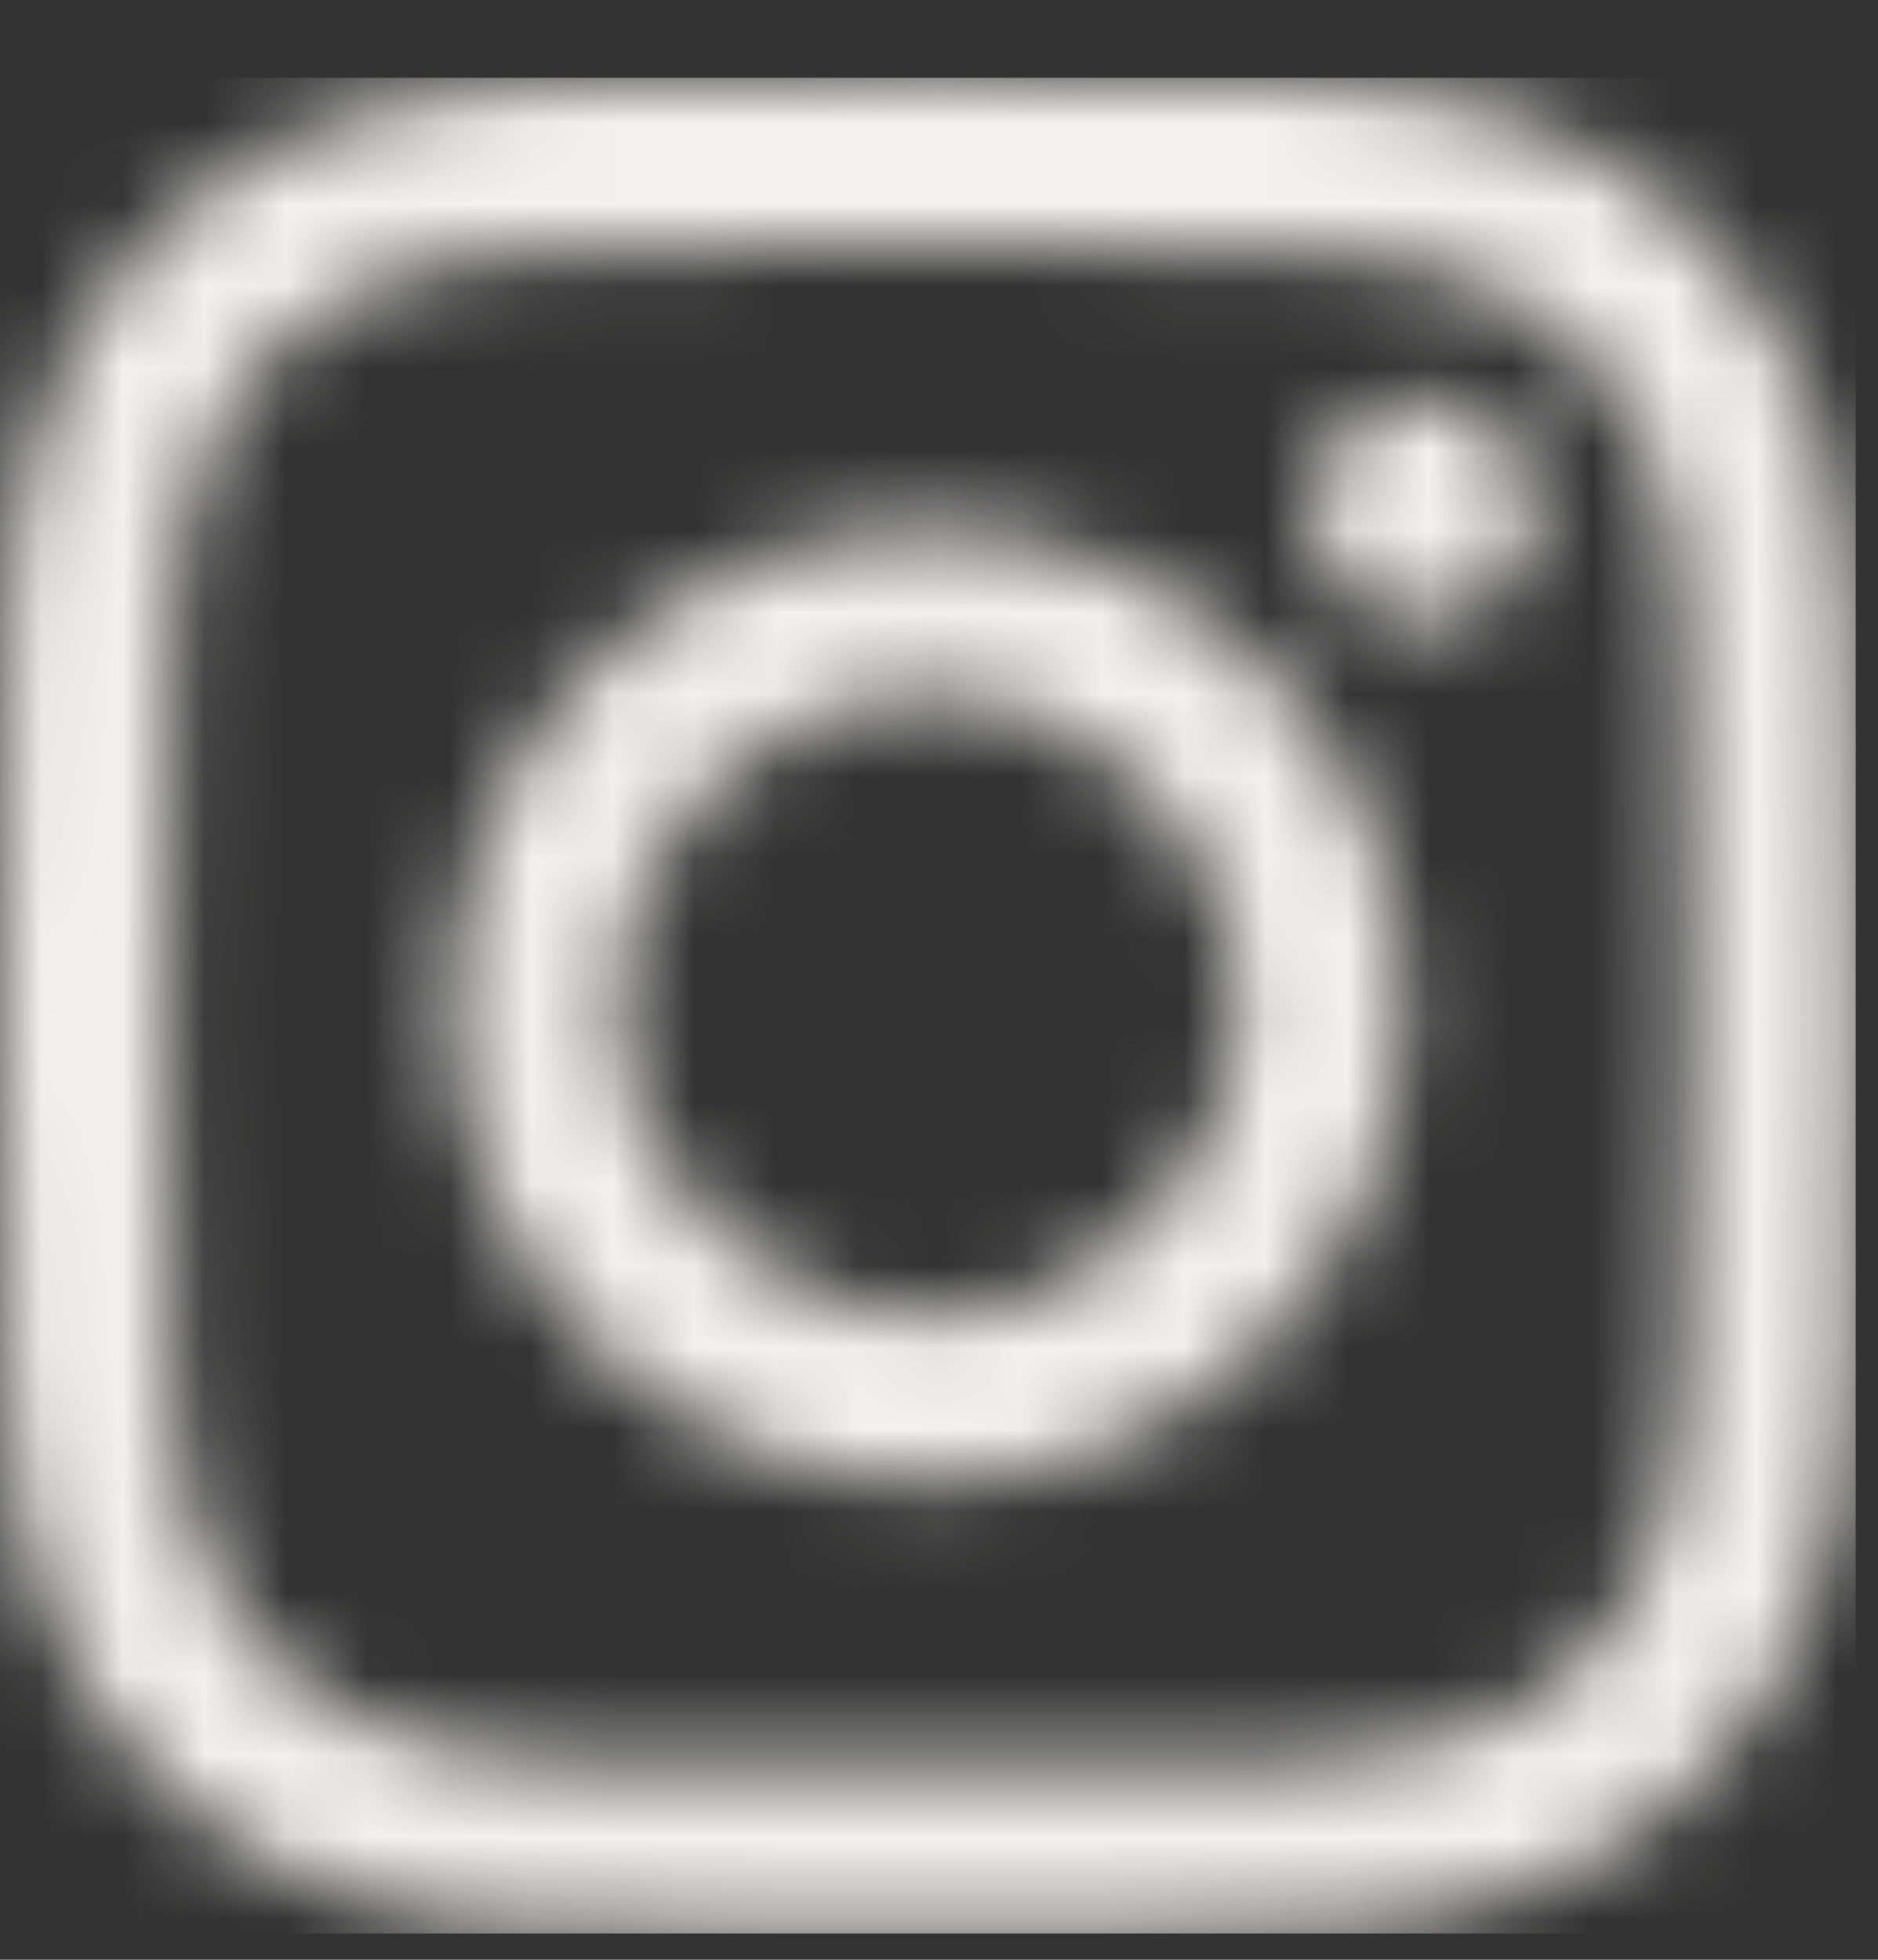 <svg width="23" height="24" viewBox="0 0 23 24" fill="none" xmlns="http://www.w3.org/2000/svg">
<rect x="0" y="0" width="23" height="24" fill="#333333" stroke="none"/>
<mask id="mask0_716_675" style="mask-type:luminance" maskUnits="userSpaceOnUse" x="0" y="0" width="23" height="24">
<path d="M11.363 0.952C14.449 0.952 14.837 0.965 16.049 1.021C17.258 1.076 18.085 1.268 18.808 1.549C19.555 1.839 20.189 2.228 20.82 2.859C21.452 3.491 21.84 4.125 22.131 4.872C22.412 5.595 22.604 6.421 22.659 7.631C22.715 8.843 22.727 9.23 22.727 12.315C22.727 15.402 22.715 15.789 22.659 17.001C22.604 18.21 22.412 19.037 22.131 19.76C21.84 20.507 21.452 21.141 20.82 21.773C20.189 22.404 19.555 22.793 18.808 23.083C18.085 23.364 17.258 23.556 16.049 23.611C14.837 23.667 14.449 23.68 11.363 23.68C8.278 23.68 7.89 23.667 6.679 23.611C5.469 23.556 4.643 23.364 3.92 23.083C3.173 22.793 2.539 22.404 1.907 21.773C1.276 21.141 0.887 20.507 0.597 19.76C0.316 19.037 0.124 18.21 0.068 17.001C0.013 15.789 0 15.402 0 12.315C1.07023e-06 9.23 0.013 8.843 0.068 7.631C0.124 6.421 0.316 5.595 0.597 4.872C0.887 4.125 1.276 3.491 1.907 2.859C2.539 2.228 3.173 1.839 3.92 1.549C4.643 1.268 5.469 1.076 6.679 1.021C7.89 0.965 8.278 0.952 11.363 0.952ZM11.363 3C8.329 3 7.97 3.011 6.771 3.065C5.664 3.116 5.062 3.301 4.662 3.457C4.132 3.663 3.753 3.91 3.355 4.308C2.958 4.705 2.711 5.084 2.505 5.614C2.349 6.015 2.164 6.616 2.113 7.724C2.059 8.922 2.048 9.282 2.048 12.315C2.048 15.349 2.059 15.709 2.113 16.907C2.164 18.015 2.349 18.617 2.505 19.018C2.711 19.548 2.958 19.927 3.355 20.324C3.753 20.722 4.132 20.969 4.662 21.175C5.062 21.33 5.664 21.515 6.771 21.565C7.97 21.62 8.329 21.632 11.363 21.632C14.397 21.632 14.757 21.62 15.955 21.565C17.063 21.515 17.665 21.33 18.065 21.175C18.596 20.969 18.974 20.722 19.372 20.324C19.77 19.927 20.017 19.548 20.223 19.018C20.378 18.617 20.563 18.015 20.613 16.907C20.668 15.709 20.68 15.349 20.68 12.315C20.68 9.282 20.668 8.922 20.613 7.724C20.563 6.616 20.378 6.015 20.223 5.614C20.017 5.084 19.77 4.705 19.372 4.308C18.974 3.91 18.596 3.663 18.065 3.457C17.665 3.301 17.063 3.116 15.955 3.065C14.757 3.011 14.397 3 11.363 3ZM11.363 6.48C14.586 6.48 17.199 9.093 17.199 12.315C17.199 15.538 14.586 18.151 11.363 18.151C8.141 18.151 5.528 15.538 5.528 12.315C5.529 9.093 8.141 6.481 11.363 6.48ZM11.363 8.528C9.272 8.529 7.576 10.224 7.576 12.315C7.576 14.407 9.271 16.103 11.363 16.104C13.455 16.104 15.151 14.407 15.151 12.315C15.151 10.224 13.455 8.528 11.363 8.528ZM17.43 4.886C18.183 4.886 18.793 5.497 18.793 6.25C18.793 7.003 18.183 7.613 17.43 7.613C16.677 7.613 16.067 7.003 16.066 6.25C16.066 5.497 16.677 4.886 17.43 4.886Z" fill="white"/>
</mask>
<g mask="url(#mask0_716_675)">
<rect y="0.952" width="22.727" height="22.727" fill="#F3F1EF"/>
</g>
</svg>
